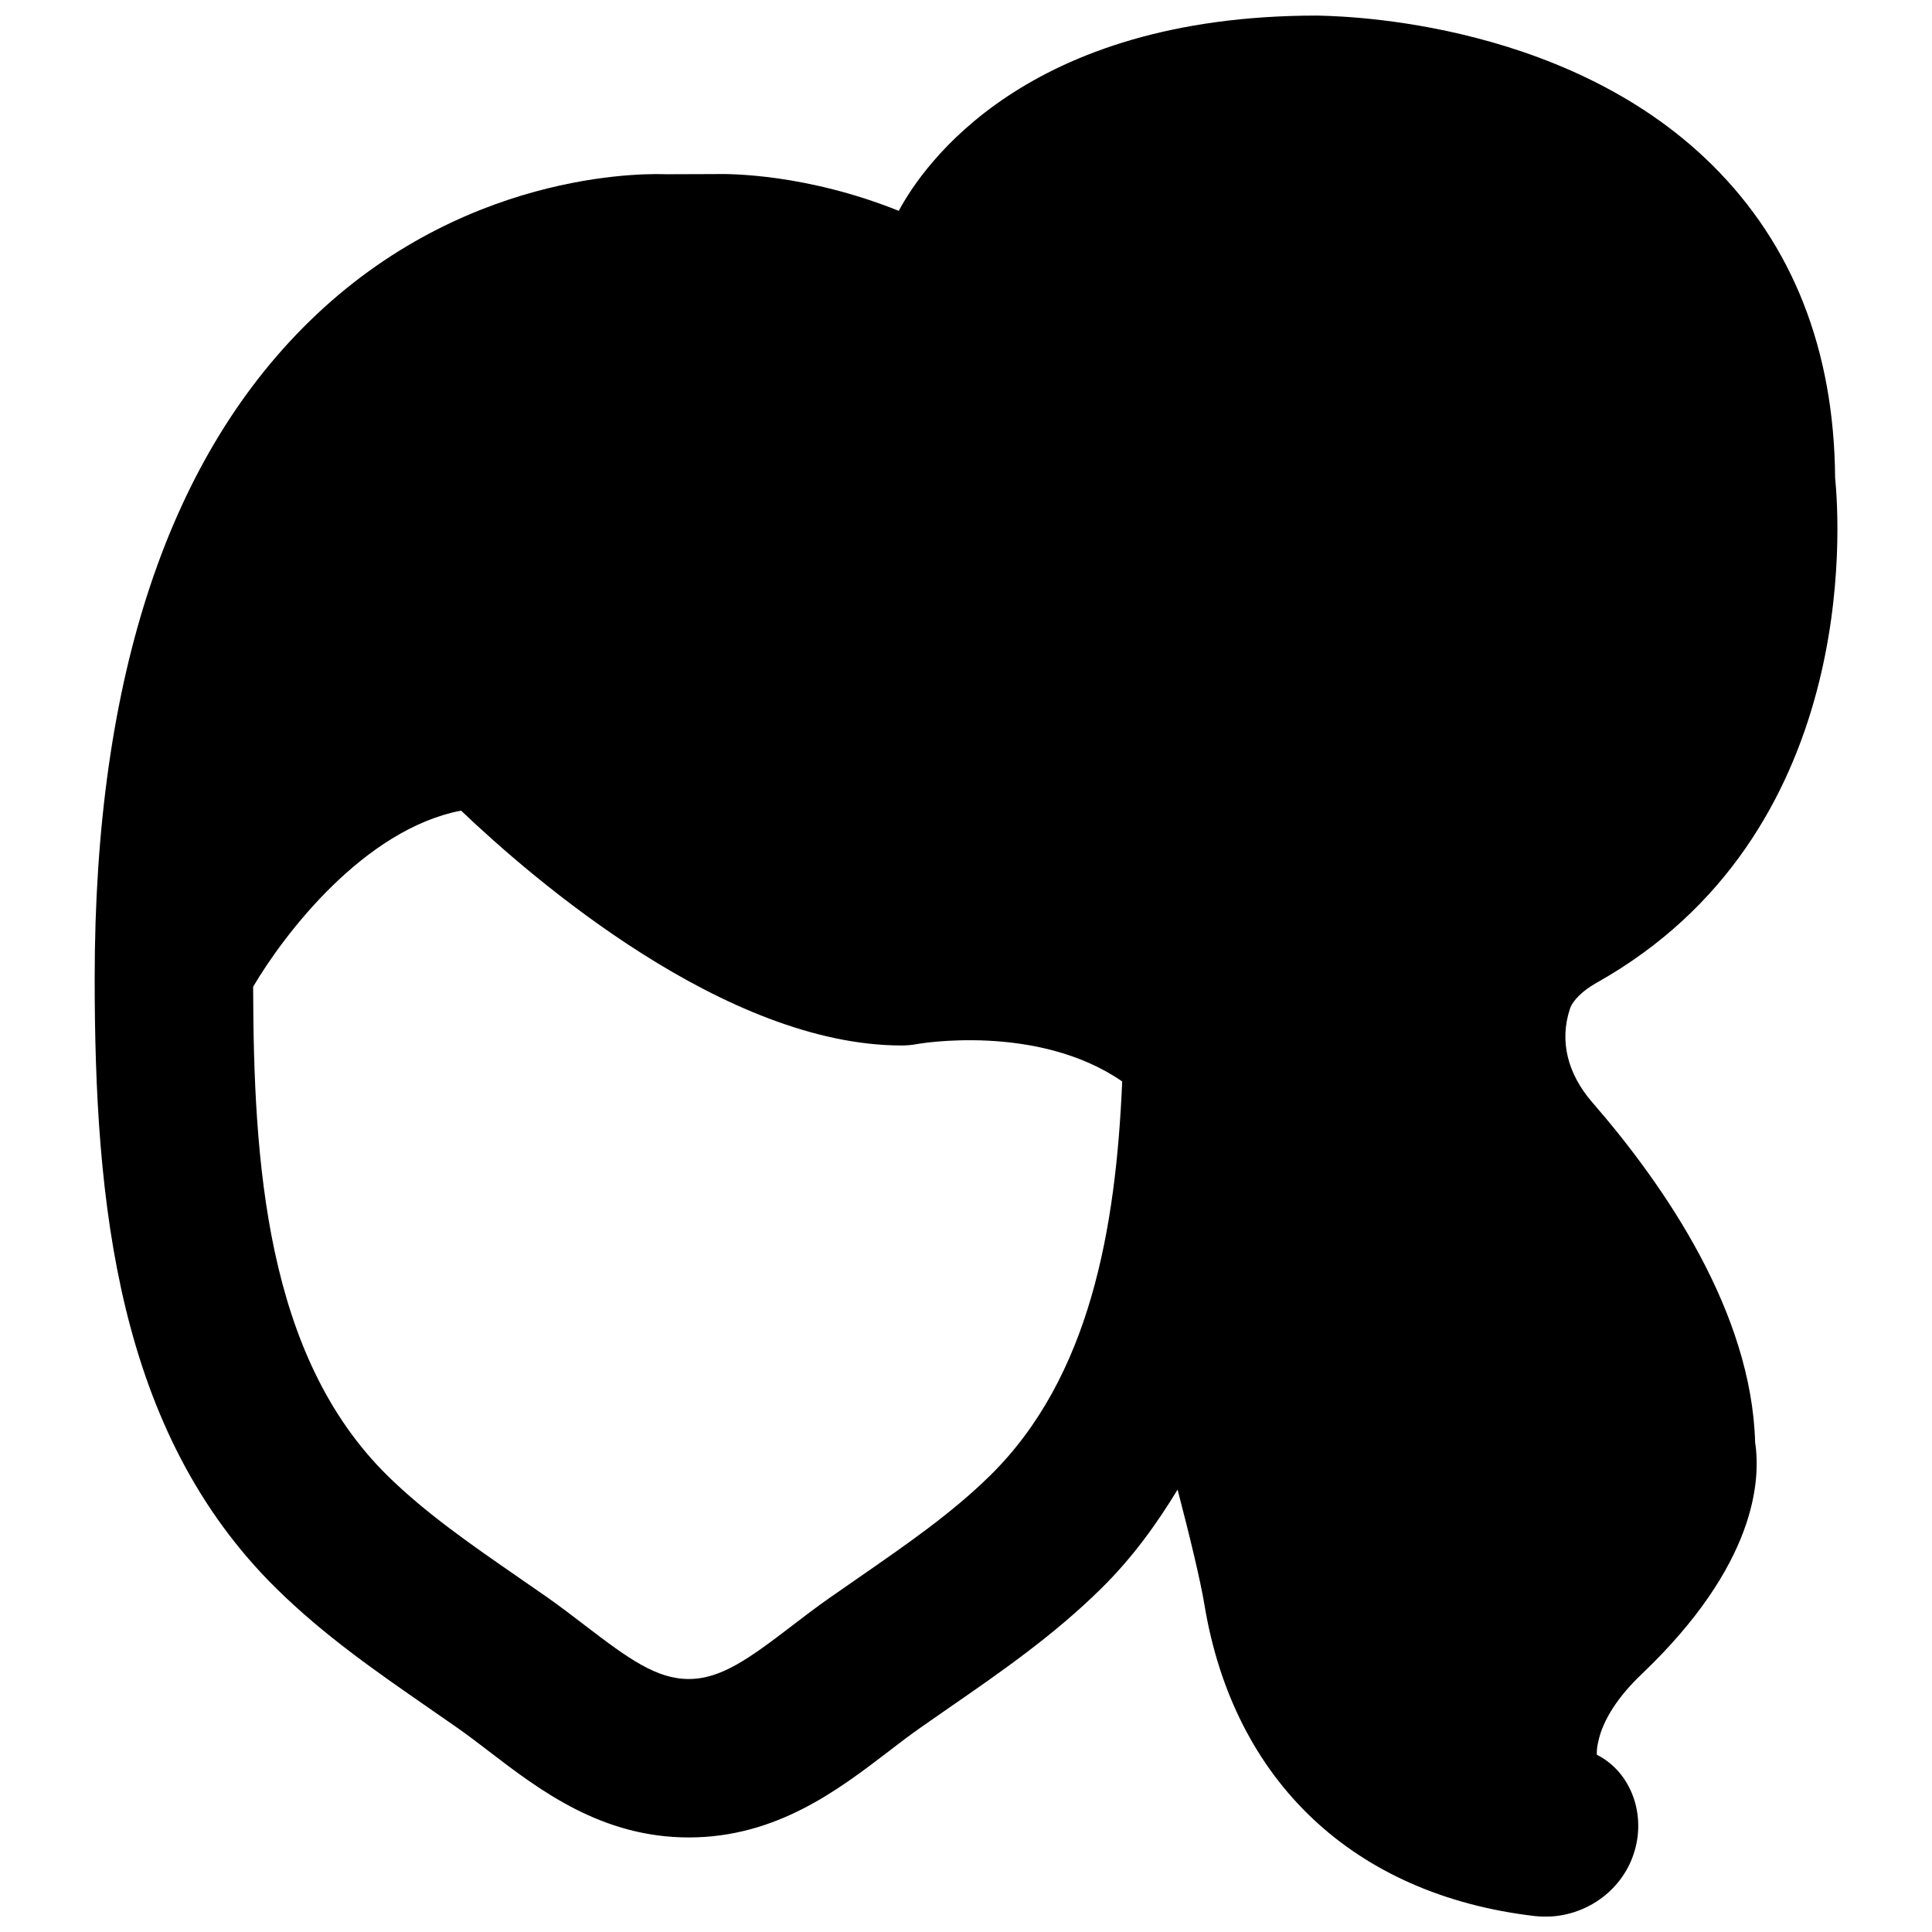 <?xml version="1.0" encoding="UTF-8"?>
<!-- Uploaded to: ICON Repo, www.svgrepo.com, Generator: ICON Repo Mixer Tools -->
<svg width="800px" height="800px" version="1.1" viewBox="144 144 512 512" xmlns="http://www.w3.org/2000/svg">
 <defs>
  <clipPath id="a">
   <path d="m169 148.09h462v503.81h-462z"/>
  </clipPath>
 </defs>
 <g clip-path="url(#a)">
  <path d="m406.31 535.11c-10.055 9.887-21.98 18.137-34.594 26.871l-7.938 5.519c-3.398 2.371-6.676 4.891-9.949 7.391-11.398 8.73-18.809 14.062-27.309 14.062-8.504 0-15.914-5.332-27.312-14.062-3.273-2.5-6.551-5.019-9.906-7.391l-7.957-5.519c-12.637-8.734-24.539-16.984-34.617-26.871-32.371-31.824-35.539-83.34-35.645-129.62 8.312-14.109 29.453-41.734 55.105-46.668 19.188 18.285 70.133 62.242 116.78 62.242 1.301 0 2.75-0.125 4.031-0.375 0.336-0.066 31.906-5.629 54.391 9.906-1.66 38.918-8.461 78.363-35.078 104.52m159.69-98.934c-6.594-7.602-8.777-16.27-5.961-24.816 0.754-2.266 3.398-4.848 7.051-6.906 69.84-39.191 64.469-121.42 63.23-133.86-0.254-33.82-11.211-61.719-32.582-82.879-40.074-39.715-102.23-39.465-104.79-39.59-77.25 0-104.39 39.82-110.77 51.746-24.309-9.742-44.504-9.867-48.848-9.742l-12.785 0.043c-2.016-0.043-50.758-2.414-92.766 37.262-38.938 36.777-58.691 95.891-58.691 175.72 0 59.473 5.856 120.22 48.219 161.89 12.637 12.43 26.637 22.105 40.156 31.469l7.703 5.352c2.898 2.039 5.734 4.199 8.547 6.363 13.223 10.117 29.66 22.711 52.816 22.711 23.172 0 39.609-12.594 52.836-22.711 2.812-2.164 5.625-4.324 8.543-6.363l7.684-5.352c13.539-9.363 27.543-19.039 40.156-31.469 8.188-8.039 14.652-16.961 20.32-26.281 3.215 12.344 6.027 23.91 7.137 30.629 7.769 46.727 39.637 76.746 87.434 82.371 0.965 0.105 1.93 0.168 2.898 0.168 10.453 0 20.004-6.59 23.344-16.457 3.586-10.516-0.672-21.914-9.68-26.43 0 0-0.211-1.07 0.379-3.633 1.258-5.688 5.227-11.797 11.418-17.695 30.375-28.926 31.656-51.41 30.125-61.484-0.945-34.426-23.848-67.867-43.117-90.055" fill-rule="evenodd"/>
 </g>
</svg>